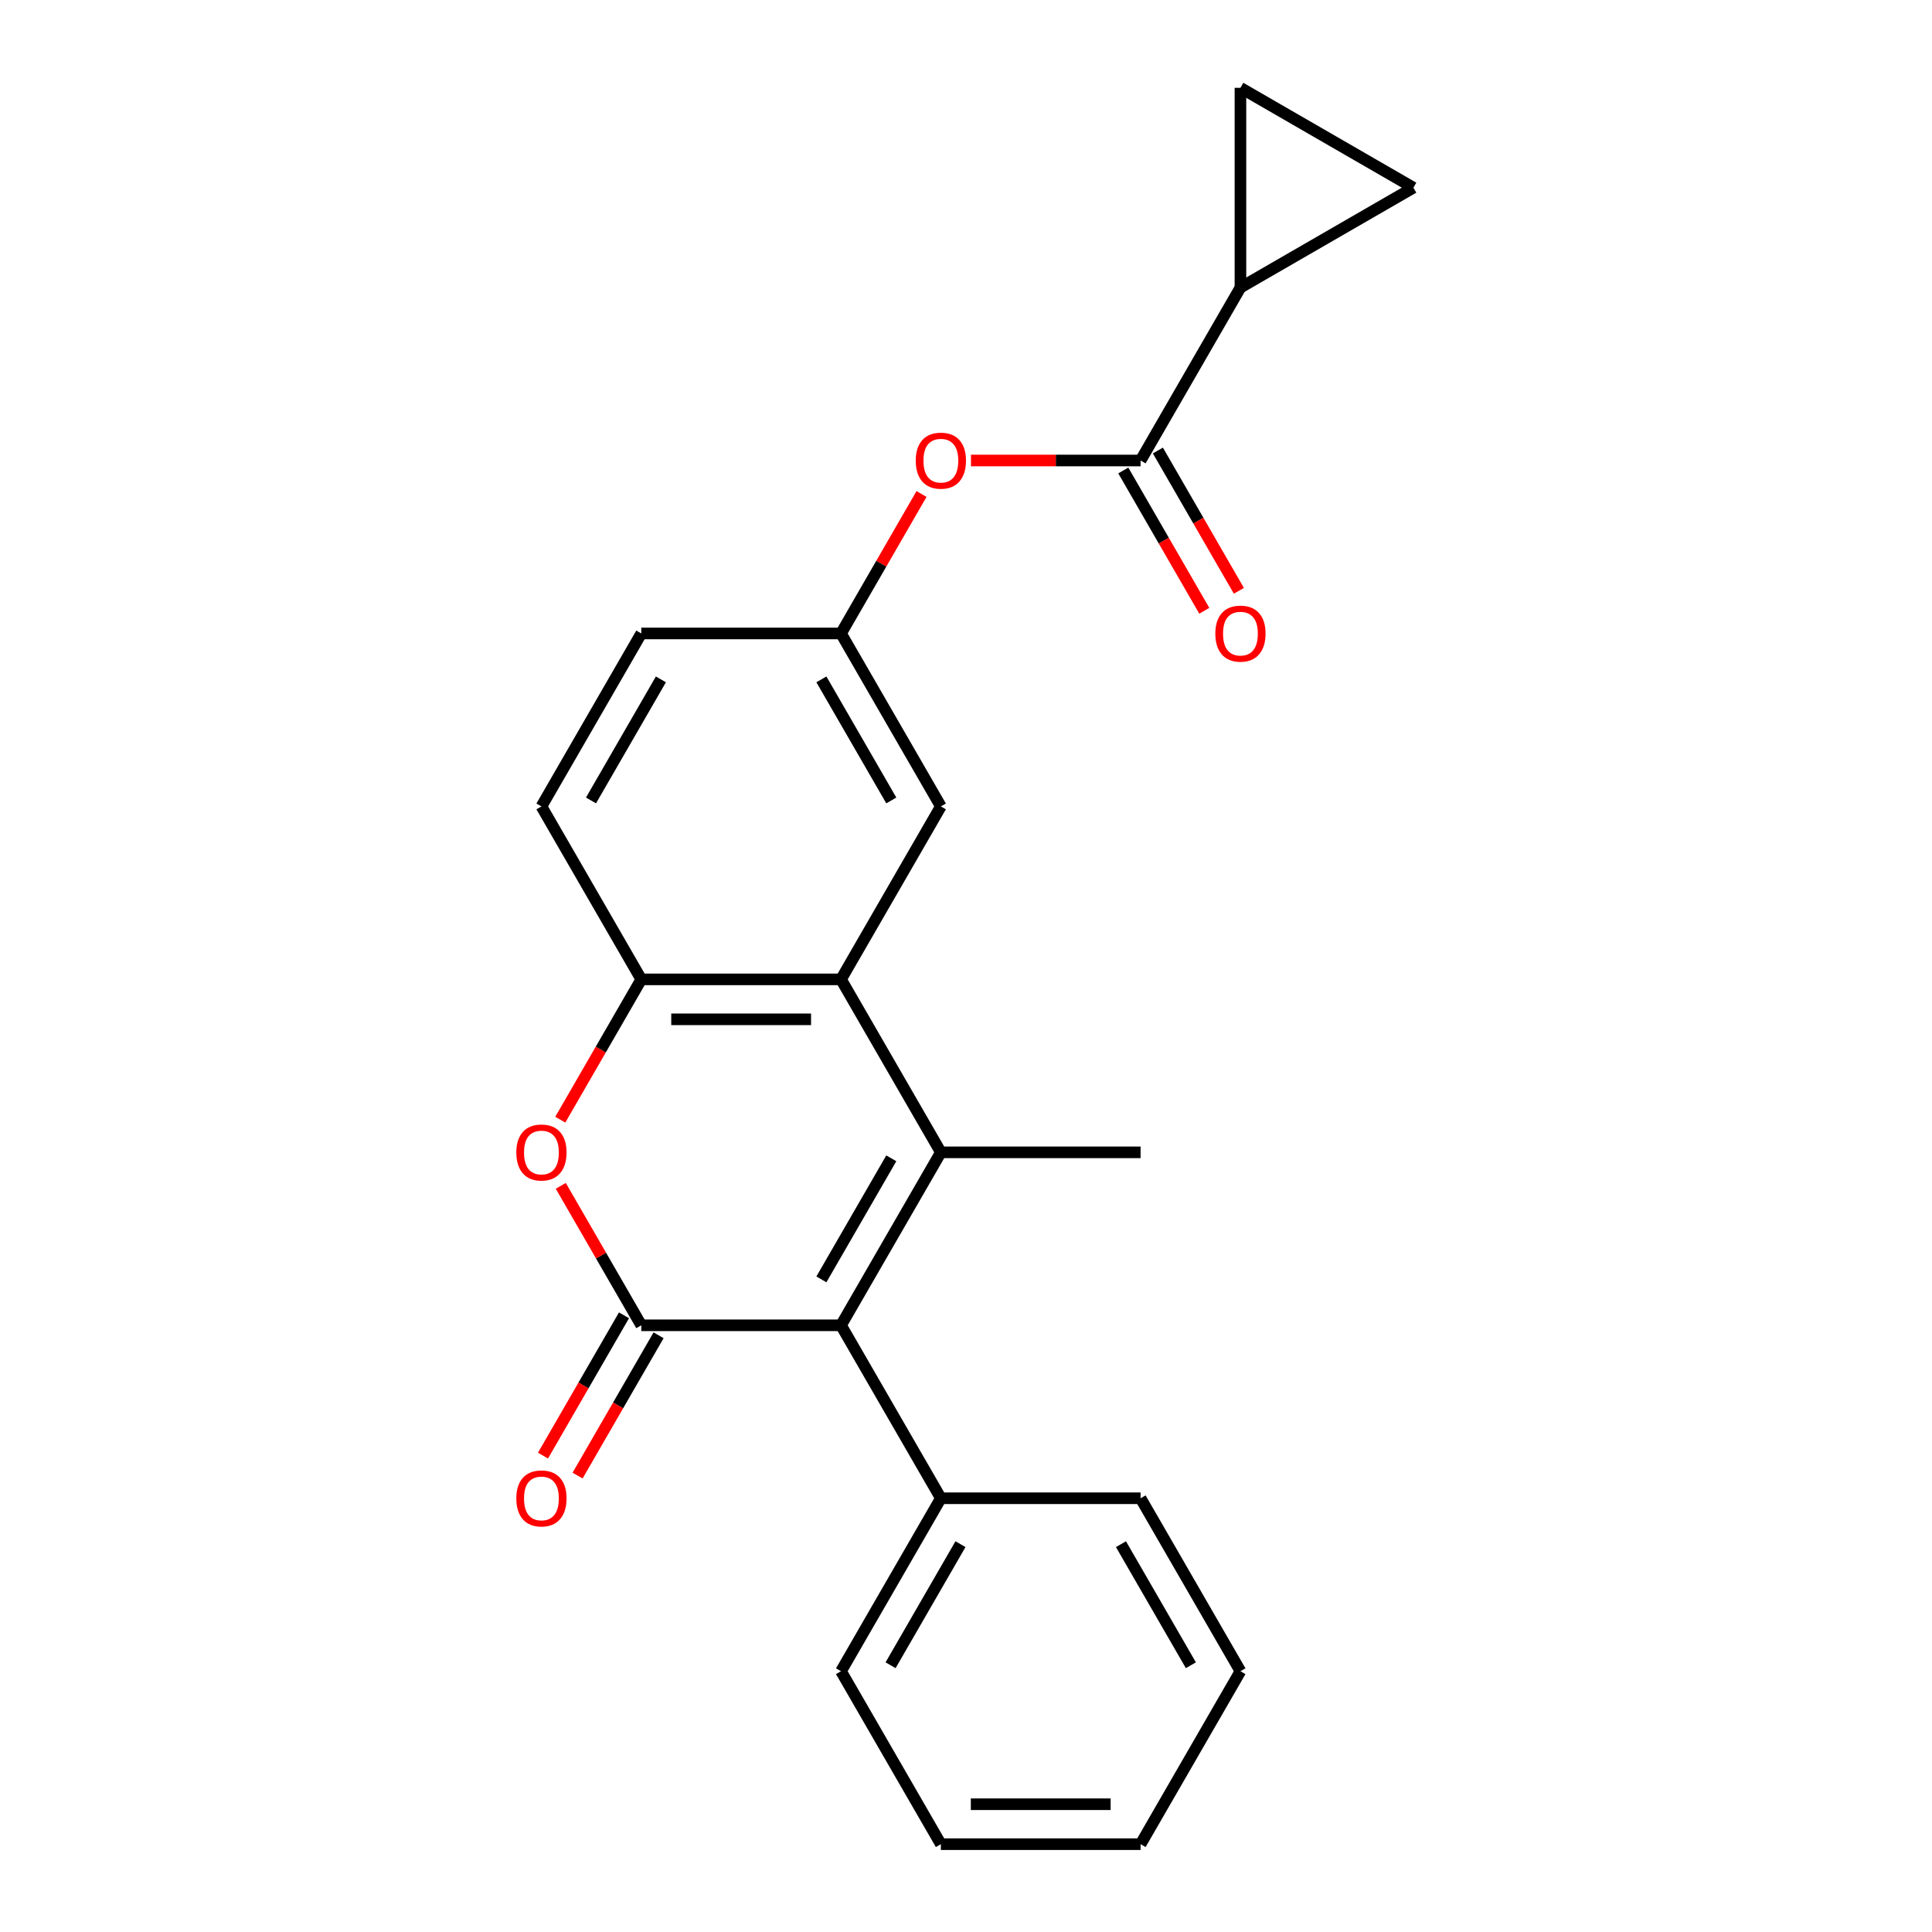 <?xml version='1.0' encoding='iso-8859-1'?>
<svg version='1.1' baseProfile='full'
              xmlns='http://www.w3.org/2000/svg'
                      xmlns:rdkit='http://www.rdkit.org/xml'
                      xmlns:xlink='http://www.w3.org/1999/xlink'
                  xml:space='preserve'
width='1000px' height='1000px' viewBox='0 0 1000 1000'>
<!-- END OF HEADER -->
<rect style='opacity:1.0;fill:#FFFFFF;stroke:none' width='1000' height='1000' x='0' y='0'> </rect>
<path class='bond-1' d='M 486.99,596.449 L 435.304,685.973' style='fill:none;fill-rule:evenodd;stroke:#000000;stroke-width:6px;stroke-linecap:butt;stroke-linejoin:miter;stroke-opacity:1' />
<path class='bond-1' d='M 461.333,599.54 L 425.152,662.207' style='fill:none;fill-rule:evenodd;stroke:#000000;stroke-width:6px;stroke-linecap:butt;stroke-linejoin:miter;stroke-opacity:1' />
<path class='bond-2' d='M 486.99,596.449 L 435.304,506.925' style='fill:none;fill-rule:evenodd;stroke:#000000;stroke-width:6px;stroke-linecap:butt;stroke-linejoin:miter;stroke-opacity:1' />
<path class='bond-16' d='M 486.99,596.449 L 590.364,596.449' style='fill:none;fill-rule:evenodd;stroke:#000000;stroke-width:6px;stroke-linecap:butt;stroke-linejoin:miter;stroke-opacity:1' />
<path class='bond-0' d='M 331.93,685.973 L 435.304,685.973' style='fill:none;fill-rule:evenodd;stroke:#000000;stroke-width:6px;stroke-linecap:butt;stroke-linejoin:miter;stroke-opacity:1' />
<path class='bond-10' d='M 322.978,680.804 L 302.014,717.114' style='fill:none;fill-rule:evenodd;stroke:#000000;stroke-width:6px;stroke-linecap:butt;stroke-linejoin:miter;stroke-opacity:1' />
<path class='bond-10' d='M 302.014,717.114 L 281.051,753.424' style='fill:none;fill-rule:evenodd;stroke:#FF0000;stroke-width:6px;stroke-linecap:butt;stroke-linejoin:miter;stroke-opacity:1' />
<path class='bond-10' d='M 340.882,691.142 L 319.919,727.452' style='fill:none;fill-rule:evenodd;stroke:#000000;stroke-width:6px;stroke-linecap:butt;stroke-linejoin:miter;stroke-opacity:1' />
<path class='bond-10' d='M 319.919,727.452 L 298.955,763.761' style='fill:none;fill-rule:evenodd;stroke:#FF0000;stroke-width:6px;stroke-linecap:butt;stroke-linejoin:miter;stroke-opacity:1' />
<path class='bond-23' d='M 331.93,685.973 L 311.094,649.883' style='fill:none;fill-rule:evenodd;stroke:#000000;stroke-width:6px;stroke-linecap:butt;stroke-linejoin:miter;stroke-opacity:1' />
<path class='bond-23' d='M 311.094,649.883 L 290.257,613.793' style='fill:none;fill-rule:evenodd;stroke:#FF0000;stroke-width:6px;stroke-linecap:butt;stroke-linejoin:miter;stroke-opacity:1' />
<path class='bond-12' d='M 435.304,685.973 L 486.99,775.497' style='fill:none;fill-rule:evenodd;stroke:#000000;stroke-width:6px;stroke-linecap:butt;stroke-linejoin:miter;stroke-opacity:1' />
<path class='bond-4' d='M 435.304,506.925 L 331.93,506.925' style='fill:none;fill-rule:evenodd;stroke:#000000;stroke-width:6px;stroke-linecap:butt;stroke-linejoin:miter;stroke-opacity:1' />
<path class='bond-4' d='M 419.798,527.599 L 347.436,527.599' style='fill:none;fill-rule:evenodd;stroke:#000000;stroke-width:6px;stroke-linecap:butt;stroke-linejoin:miter;stroke-opacity:1' />
<path class='bond-11' d='M 435.304,506.925 L 486.99,417.401' style='fill:none;fill-rule:evenodd;stroke:#000000;stroke-width:6px;stroke-linecap:butt;stroke-linejoin:miter;stroke-opacity:1' />
<path class='bond-3' d='M 290.003,579.545 L 310.967,543.235' style='fill:none;fill-rule:evenodd;stroke:#FF0000;stroke-width:6px;stroke-linecap:butt;stroke-linejoin:miter;stroke-opacity:1' />
<path class='bond-3' d='M 310.967,543.235 L 331.93,506.925' style='fill:none;fill-rule:evenodd;stroke:#000000;stroke-width:6px;stroke-linecap:butt;stroke-linejoin:miter;stroke-opacity:1' />
<path class='bond-15' d='M 331.93,506.925 L 280.243,417.401' style='fill:none;fill-rule:evenodd;stroke:#000000;stroke-width:6px;stroke-linecap:butt;stroke-linejoin:miter;stroke-opacity:1' />
<path class='bond-5' d='M 590.364,238.352 L 546.469,238.352' style='fill:none;fill-rule:evenodd;stroke:#000000;stroke-width:6px;stroke-linecap:butt;stroke-linejoin:miter;stroke-opacity:1' />
<path class='bond-5' d='M 546.469,238.352 L 502.575,238.352' style='fill:none;fill-rule:evenodd;stroke:#FF0000;stroke-width:6px;stroke-linecap:butt;stroke-linejoin:miter;stroke-opacity:1' />
<path class='bond-6' d='M 590.364,238.352 L 642.051,148.828' style='fill:none;fill-rule:evenodd;stroke:#000000;stroke-width:6px;stroke-linecap:butt;stroke-linejoin:miter;stroke-opacity:1' />
<path class='bond-14' d='M 581.412,243.521 L 602.375,279.831' style='fill:none;fill-rule:evenodd;stroke:#000000;stroke-width:6px;stroke-linecap:butt;stroke-linejoin:miter;stroke-opacity:1' />
<path class='bond-14' d='M 602.375,279.831 L 623.339,316.141' style='fill:none;fill-rule:evenodd;stroke:#FF0000;stroke-width:6px;stroke-linecap:butt;stroke-linejoin:miter;stroke-opacity:1' />
<path class='bond-14' d='M 599.316,233.184 L 620.28,269.493' style='fill:none;fill-rule:evenodd;stroke:#000000;stroke-width:6px;stroke-linecap:butt;stroke-linejoin:miter;stroke-opacity:1' />
<path class='bond-14' d='M 620.28,269.493 L 641.243,305.803' style='fill:none;fill-rule:evenodd;stroke:#FF0000;stroke-width:6px;stroke-linecap:butt;stroke-linejoin:miter;stroke-opacity:1' />
<path class='bond-7' d='M 642.051,148.828 L 642.051,45.455' style='fill:none;fill-rule:evenodd;stroke:#000000;stroke-width:6px;stroke-linecap:butt;stroke-linejoin:miter;stroke-opacity:1' />
<path class='bond-8' d='M 642.051,148.828 L 731.575,97.141' style='fill:none;fill-rule:evenodd;stroke:#000000;stroke-width:6px;stroke-linecap:butt;stroke-linejoin:miter;stroke-opacity:1' />
<path class='bond-26' d='M 642.051,45.455 L 731.575,97.141' style='fill:none;fill-rule:evenodd;stroke:#000000;stroke-width:6px;stroke-linecap:butt;stroke-linejoin:miter;stroke-opacity:1' />
<path class='bond-9' d='M 476.977,255.697 L 456.14,291.787' style='fill:none;fill-rule:evenodd;stroke:#FF0000;stroke-width:6px;stroke-linecap:butt;stroke-linejoin:miter;stroke-opacity:1' />
<path class='bond-9' d='M 456.14,291.787 L 435.304,327.876' style='fill:none;fill-rule:evenodd;stroke:#000000;stroke-width:6px;stroke-linecap:butt;stroke-linejoin:miter;stroke-opacity:1' />
<path class='bond-13' d='M 486.99,417.401 L 435.304,327.876' style='fill:none;fill-rule:evenodd;stroke:#000000;stroke-width:6px;stroke-linecap:butt;stroke-linejoin:miter;stroke-opacity:1' />
<path class='bond-13' d='M 461.333,414.309 L 425.152,351.642' style='fill:none;fill-rule:evenodd;stroke:#000000;stroke-width:6px;stroke-linecap:butt;stroke-linejoin:miter;stroke-opacity:1' />
<path class='bond-18' d='M 486.99,775.497 L 435.304,865.021' style='fill:none;fill-rule:evenodd;stroke:#000000;stroke-width:6px;stroke-linecap:butt;stroke-linejoin:miter;stroke-opacity:1' />
<path class='bond-18' d='M 497.142,799.263 L 460.961,861.93' style='fill:none;fill-rule:evenodd;stroke:#000000;stroke-width:6px;stroke-linecap:butt;stroke-linejoin:miter;stroke-opacity:1' />
<path class='bond-19' d='M 486.99,775.497 L 590.364,775.497' style='fill:none;fill-rule:evenodd;stroke:#000000;stroke-width:6px;stroke-linecap:butt;stroke-linejoin:miter;stroke-opacity:1' />
<path class='bond-17' d='M 435.304,327.876 L 331.93,327.876' style='fill:none;fill-rule:evenodd;stroke:#000000;stroke-width:6px;stroke-linecap:butt;stroke-linejoin:miter;stroke-opacity:1' />
<path class='bond-24' d='M 280.243,417.401 L 331.93,327.876' style='fill:none;fill-rule:evenodd;stroke:#000000;stroke-width:6px;stroke-linecap:butt;stroke-linejoin:miter;stroke-opacity:1' />
<path class='bond-24' d='M 305.901,414.309 L 342.082,351.642' style='fill:none;fill-rule:evenodd;stroke:#000000;stroke-width:6px;stroke-linecap:butt;stroke-linejoin:miter;stroke-opacity:1' />
<path class='bond-21' d='M 435.304,865.021 L 486.99,954.545' style='fill:none;fill-rule:evenodd;stroke:#000000;stroke-width:6px;stroke-linecap:butt;stroke-linejoin:miter;stroke-opacity:1' />
<path class='bond-20' d='M 590.364,775.497 L 642.051,865.021' style='fill:none;fill-rule:evenodd;stroke:#000000;stroke-width:6px;stroke-linecap:butt;stroke-linejoin:miter;stroke-opacity:1' />
<path class='bond-20' d='M 580.212,799.263 L 616.393,861.93' style='fill:none;fill-rule:evenodd;stroke:#000000;stroke-width:6px;stroke-linecap:butt;stroke-linejoin:miter;stroke-opacity:1' />
<path class='bond-22' d='M 642.051,865.021 L 590.364,954.545' style='fill:none;fill-rule:evenodd;stroke:#000000;stroke-width:6px;stroke-linecap:butt;stroke-linejoin:miter;stroke-opacity:1' />
<path class='bond-25' d='M 486.99,954.545 L 590.364,954.545' style='fill:none;fill-rule:evenodd;stroke:#000000;stroke-width:6px;stroke-linecap:butt;stroke-linejoin:miter;stroke-opacity:1' />
<path class='bond-25' d='M 502.496,933.871 L 574.858,933.871' style='fill:none;fill-rule:evenodd;stroke:#000000;stroke-width:6px;stroke-linecap:butt;stroke-linejoin:miter;stroke-opacity:1' />
<path  class='atom-4' d='M 267.243 596.529
Q 267.243 589.729, 270.603 585.929
Q 273.963 582.129, 280.243 582.129
Q 286.523 582.129, 289.883 585.929
Q 293.243 589.729, 293.243 596.529
Q 293.243 603.409, 289.843 607.329
Q 286.443 611.209, 280.243 611.209
Q 274.003 611.209, 270.603 607.329
Q 267.243 603.449, 267.243 596.529
M 280.243 608.009
Q 284.563 608.009, 286.883 605.129
Q 289.243 602.209, 289.243 596.529
Q 289.243 590.969, 286.883 588.169
Q 284.563 585.329, 280.243 585.329
Q 275.923 585.329, 273.563 588.129
Q 271.243 590.929, 271.243 596.529
Q 271.243 602.249, 273.563 605.129
Q 275.923 608.009, 280.243 608.009
' fill='#FF0000'/>
<path  class='atom-10' d='M 473.99 238.432
Q 473.99 231.632, 477.35 227.832
Q 480.71 224.032, 486.99 224.032
Q 493.27 224.032, 496.63 227.832
Q 499.99 231.632, 499.99 238.432
Q 499.99 245.312, 496.59 249.232
Q 493.19 253.112, 486.99 253.112
Q 480.75 253.112, 477.35 249.232
Q 473.99 245.352, 473.99 238.432
M 486.99 249.912
Q 491.31 249.912, 493.63 247.032
Q 495.99 244.112, 495.99 238.432
Q 495.99 232.872, 493.63 230.072
Q 491.31 227.232, 486.99 227.232
Q 482.67 227.232, 480.31 230.032
Q 477.99 232.832, 477.99 238.432
Q 477.99 244.152, 480.31 247.032
Q 482.67 249.912, 486.99 249.912
' fill='#FF0000'/>
<path  class='atom-11' d='M 267.243 775.577
Q 267.243 768.777, 270.603 764.977
Q 273.963 761.177, 280.243 761.177
Q 286.523 761.177, 289.883 764.977
Q 293.243 768.777, 293.243 775.577
Q 293.243 782.457, 289.843 786.377
Q 286.443 790.257, 280.243 790.257
Q 274.003 790.257, 270.603 786.377
Q 267.243 782.497, 267.243 775.577
M 280.243 787.057
Q 284.563 787.057, 286.883 784.177
Q 289.243 781.257, 289.243 775.577
Q 289.243 770.017, 286.883 767.217
Q 284.563 764.377, 280.243 764.377
Q 275.923 764.377, 273.563 767.177
Q 271.243 769.977, 271.243 775.577
Q 271.243 781.297, 273.563 784.177
Q 275.923 787.057, 280.243 787.057
' fill='#FF0000'/>
<path  class='atom-15' d='M 629.051 327.956
Q 629.051 321.156, 632.411 317.356
Q 635.771 313.556, 642.051 313.556
Q 648.331 313.556, 651.691 317.356
Q 655.051 321.156, 655.051 327.956
Q 655.051 334.836, 651.651 338.756
Q 648.251 342.636, 642.051 342.636
Q 635.811 342.636, 632.411 338.756
Q 629.051 334.876, 629.051 327.956
M 642.051 339.436
Q 646.371 339.436, 648.691 336.556
Q 651.051 333.636, 651.051 327.956
Q 651.051 322.396, 648.691 319.596
Q 646.371 316.756, 642.051 316.756
Q 637.731 316.756, 635.371 319.556
Q 633.051 322.356, 633.051 327.956
Q 633.051 333.676, 635.371 336.556
Q 637.731 339.436, 642.051 339.436
' fill='#FF0000'/>
</svg>
